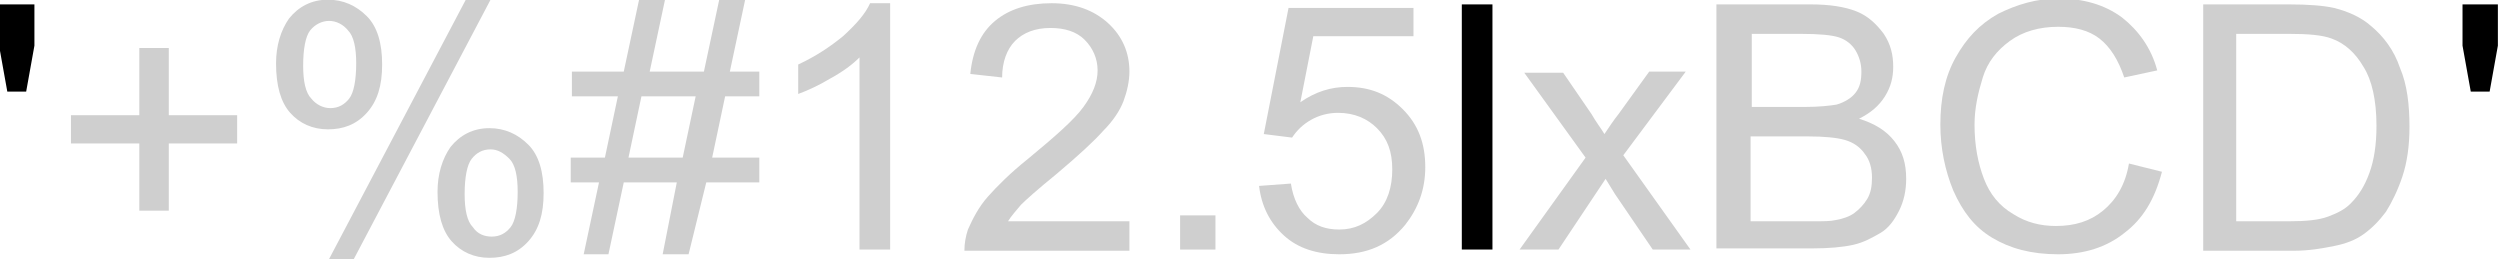 <?xml version="1.0" encoding="utf-8"?>
<!-- Generator: Adobe Illustrator 23.0.3, SVG Export Plug-In . SVG Version: 6.00 Build 0)  -->
<svg version="1.1"
	 id="svg8" inkscape:version="0.92.3 (2405546, 2018-03-11)" sodipodi:docname="00073784.svg" xmlns:cc="http://creativecommons.org/ns#" xmlns:dc="http://purl.org/dc/elements/1.1/" xmlns:inkscape="http://www.inkscape.org/namespaces/inkscape" xmlns:ns1="&#38;#38;ns_ai;" xmlns:rdf="http://www.w3.org/1999/02/22-rdf-syntax-ns#" xmlns:sodipodi="http://sodipodi.sourceforge.net/DTD/sodipodi-0.dtd" xmlns:svg="http://www.w3.org/2000/svg"
	 xmlns="http://www.w3.org/2000/svg" xmlns:xlink="http://www.w3.org/1999/xlink" x="0px" y="0px" viewBox="0 0 212.1 22"
	 style="enable-background:new 0 0 212.1 22;" xml:space="preserve">
<style type="text/css">
	.st0{enable-background:new    ;}
	.st1{fill:#CFCFCF;}
	.st2{fill:#1D1D1C;stroke:#000000;stroke-width:0.5;}
	.st3{fill:none;}
</style>
<sodipodi:namedview  bordercolor="#666666" borderopacity="1.0" id="base" inkscape:current-layer="Graphic" inkscape:cx="122.43602" inkscape:cy="-117.73269" inkscape:document-units="mm" inkscape:pageopacity="0.0" inkscape:pageshadow="2" inkscape:window-height="1000" inkscape:window-maximized="1" inkscape:window-width="1920" inkscape:window-x="-11" inkscape:window-y="-11" inkscape:zoom="1.4142136" pagecolor="#ffffff" showgrid="false">
	</sodipodi:namedview>
<g id="layer1" transform="translate(-14.454,-66.478)" inkscape:groupmode="layer" inkscape:label="Ebene 1">
	<g id="Graphic" transform="translate(12.374,5.051)">
		<g class="st0">
			<path d="M2.7,69.2l-0.7-3.9v-3.5h3v3.5l-0.7,3.9H2.7z"/>
		</g>
		<g class="st0">
			<g class="st0">
				<path class="st1" d="M13.9,79.3v-5.7H8.1v-2.4h5.8v-5.7h2.5v5.7h5.8v2.4h-5.8v5.7H13.9z"/>
				<path class="st1" d="M25.5,66.8c0-1.5,0.4-2.8,1.1-3.8c0.8-1,1.9-1.6,3.3-1.6c1.3,0,2.4,0.5,3.3,1.4c0.9,0.9,1.3,2.3,1.3,4.1
					c0,1.8-0.4,3.1-1.3,4.1c-0.9,1-2,1.4-3.3,1.4c-1.3,0-2.4-0.5-3.2-1.4C25.9,70.1,25.5,68.7,25.5,66.8z M30,63.2
					c-0.6,0-1.2,0.3-1.6,0.8c-0.4,0.5-0.6,1.6-0.6,3c0,1.3,0.2,2.3,0.7,2.8c0.4,0.5,1,0.8,1.6,0.8c0.7,0,1.2-0.3,1.6-0.8
					c0.4-0.5,0.6-1.6,0.6-3c0-1.3-0.2-2.3-0.7-2.8C31.2,63.5,30.6,63.2,30,63.2z M30,83.4l11.6-22h2.1l-11.6,22H30z M39.2,77.7
					c0-1.5,0.4-2.8,1.1-3.8c0.8-1,1.9-1.6,3.3-1.6c1.3,0,2.4,0.5,3.3,1.4c0.9,0.9,1.3,2.3,1.3,4.1c0,1.8-0.4,3.1-1.3,4.1
					c-0.9,1-2,1.4-3.3,1.4c-1.3,0-2.4-0.5-3.2-1.4C39.6,81,39.2,79.6,39.2,77.7z M43.7,74.1c-0.7,0-1.2,0.3-1.6,0.8
					c-0.4,0.5-0.6,1.6-0.6,3c0,1.3,0.2,2.3,0.7,2.8c0.4,0.6,1,0.8,1.6,0.8c0.7,0,1.2-0.3,1.6-0.8c0.4-0.5,0.6-1.6,0.6-3
					c0-1.3-0.2-2.3-0.7-2.8S44.3,74.1,43.7,74.1z"/>
				<path class="st1" d="M51.6,83l1.3-6.1h-2.4v-2.1h2.9l1.1-5.2h-3.9v-2.1h4.4l1.3-6.1h2.2l-1.3,6.1h4.6l1.3-6.1h2.2l-1.3,6.1h2.5
					v2.1h-2.9l-1.1,5.2h4v2.1h-4.5L60.5,83h-2.2l1.2-6.1H55L53.7,83H51.6z M55.4,74.8H60l1.1-5.2h-4.6L55.4,74.8z"/>
				<path class="st1" d="M77.6,82.6H75V66.3c-0.6,0.6-1.4,1.2-2.5,1.8c-1,0.6-1.9,1-2.7,1.3v-2.5c1.5-0.7,2.7-1.5,3.8-2.4
					c1.1-1,1.9-1.9,2.3-2.8h1.7V82.6z"/>
				<path class="st1" d="M97.9,80.2v2.5h-14c0-0.6,0.1-1.2,0.3-1.8c0.4-0.9,0.9-1.9,1.7-2.8c0.8-0.9,1.9-2,3.4-3.2
					c2.3-1.9,3.9-3.3,4.7-4.4s1.2-2.1,1.2-3.1c0-1-0.4-1.9-1.1-2.6s-1.7-1-2.9-1c-1.3,0-2.3,0.4-3,1.1s-1.1,1.8-1.1,3.1l-2.7-0.3
					c0.2-2,0.9-3.5,2.1-4.5c1.2-1,2.8-1.5,4.8-1.5c2,0,3.6,0.6,4.8,1.7c1.2,1.1,1.8,2.5,1.8,4.1c0,0.8-0.2,1.7-0.5,2.5
					c-0.3,0.8-0.9,1.7-1.7,2.5c-0.8,0.9-2.1,2.1-4,3.7c-1.6,1.3-2.6,2.2-3,2.6c-0.4,0.5-0.8,0.9-1.1,1.4H97.9z"/>
				<path class="st1" d="M102.2,82.6v-2.9h3v2.9H102.2z"/>
				<path class="st1" d="M108.9,77.2l2.7-0.2c0.2,1.3,0.7,2.3,1.4,2.9c0.7,0.7,1.6,1,2.7,1c1.3,0,2.3-0.5,3.2-1.4s1.3-2.2,1.3-3.7
					c0-1.5-0.4-2.6-1.3-3.5c-0.8-0.8-1.9-1.3-3.3-1.3c-0.8,0-1.6,0.2-2.3,0.6c-0.7,0.4-1.2,0.9-1.6,1.5l-2.4-0.3l2.1-10.7H122v2.4
					h-8.5l-1.1,5.6c1.3-0.9,2.6-1.3,4-1.3c1.9,0,3.4,0.6,4.7,1.9c1.3,1.3,1.9,2.9,1.9,4.9c0,1.9-0.6,3.5-1.7,4.9
					c-1.4,1.7-3.2,2.5-5.6,2.5c-1.9,0-3.5-0.5-4.7-1.6C109.8,80.3,109.1,78.9,108.9,77.2z"/>
			</g>
		</g>
		<g class="st0">
			<path d="M126.1,82.6V61.8h2.6v20.8H126.1z"/>
		</g>
		<g class="st0">
			<g class="st0">
				<path class="st1" d="M131,82.6l5.6-7.8l-5.2-7.2h3.3l2.4,3.5c0.4,0.7,0.8,1.2,1.1,1.7c0.4-0.6,0.8-1.2,1.2-1.7l2.6-3.6h3.1
					l-5.3,7.1l5.7,8h-3.2l-3.2-4.7l-0.8-1.3l-4,6H131z"/>
				<path class="st1" d="M147.7,82.6V61.8h8c1.6,0,2.9,0.2,3.9,0.6c1,0.4,1.7,1.1,2.3,1.9c0.6,0.9,0.8,1.8,0.8,2.8
					c0,0.9-0.2,1.7-0.7,2.5c-0.5,0.8-1.2,1.4-2.2,1.9c1.3,0.4,2.3,1,3,1.9c0.7,0.9,1,1.9,1,3.2c0,1-0.2,1.9-0.6,2.7
					c-0.4,0.8-0.9,1.5-1.6,1.9s-1.4,0.8-2.3,1c-0.9,0.2-2.1,0.3-3.4,0.3H147.7z M150.6,70.5h4.6c1.2,0,2.1-0.1,2.7-0.2
					c0.7-0.2,1.3-0.6,1.6-1c0.4-0.5,0.5-1.1,0.5-1.8c0-0.7-0.2-1.3-0.5-1.8c-0.3-0.5-0.8-0.9-1.4-1.1c-0.6-0.2-1.7-0.3-3.2-0.3h-4.2
					V70.5z M150.6,80.2h5.3c0.9,0,1.5,0,1.9-0.1c0.6-0.1,1.2-0.3,1.6-0.6c0.4-0.3,0.8-0.7,1.1-1.2c0.3-0.5,0.4-1.1,0.4-1.8
					c0-0.8-0.2-1.5-0.6-2c-0.4-0.6-1-1-1.7-1.2c-0.7-0.2-1.8-0.3-3.1-0.3h-4.9V80.2z"/>
				<path class="st1" d="M182.7,75.3l2.8,0.7c-0.6,2.3-1.6,4-3.2,5.2c-1.5,1.2-3.4,1.8-5.6,1.8c-2.3,0-4.1-0.5-5.6-1.4
					s-2.5-2.2-3.3-4c-0.7-1.7-1.1-3.6-1.1-5.6c0-2.2,0.4-4.1,1.3-5.7s2-2.8,3.6-3.7c1.6-0.8,3.3-1.3,5.1-1.3c2.1,0,3.9,0.5,5.4,1.6
					c1.4,1.1,2.5,2.6,3,4.5l-2.8,0.6c-0.5-1.5-1.2-2.6-2.1-3.3c-0.9-0.7-2.1-1-3.5-1c-1.6,0-3,0.4-4.1,1.2c-1.1,0.8-1.9,1.8-2.3,3.1
					c-0.4,1.3-0.7,2.6-0.7,4c0,1.8,0.3,3.3,0.8,4.6s1.3,2.3,2.5,3c1.1,0.7,2.3,1,3.6,1c1.6,0,2.9-0.4,4-1.3
					C181.6,78.4,182.4,77.1,182.7,75.3z"/>
				<path class="st1" d="M189,82.6V61.8h7.3c1.6,0,2.9,0.1,3.8,0.3c1.2,0.3,2.3,0.8,3.1,1.5c1.1,0.9,2,2.1,2.5,3.6
					c0.6,1.4,0.8,3.1,0.8,5c0,1.6-0.2,3-0.6,4.2c-0.4,1.2-0.9,2.2-1.4,3c-0.6,0.8-1.2,1.4-1.9,1.9s-1.5,0.8-2.5,1
					c-1,0.2-2.1,0.4-3.4,0.4H189z M191.8,80.2h4.5c1.4,0,2.5-0.1,3.3-0.4c0.8-0.3,1.4-0.6,1.9-1.1c0.7-0.7,1.2-1.5,1.6-2.6
					c0.4-1.1,0.6-2.4,0.6-4c0-2.2-0.4-3.9-1.1-5c-0.7-1.2-1.6-2-2.7-2.4c-0.8-0.3-2-0.4-3.6-0.4h-4.5V80.2z"/>
			</g>
		</g>
		<g class="st0">
			<path d="M211.7,69.2l-0.7-3.9v-3.5h3v3.5l-0.7,3.9H211.7z"/>
		</g>
		<path id="path4560" inkscape:connector-curvature="0" class="st2" d="M8.8,83.1"/>
		<path id="path4562" inkscape:connector-curvature="0" class="st2" d="M32.1,84.3"/>
		<path id="path4564" inkscape:connector-curvature="0" class="st2" d="M47.1,83.7"/>
		<path id="path4566" inkscape:connector-curvature="0" class="st2" d="M62.6,83.7"/>
		<path id="path4568" inkscape:connector-curvature="0" class="st2" d="M72.1,83.1"/>
		<path id="path4570" inkscape:connector-curvature="0" class="st2" d="M81.9,83.7"/>
		<path id="path4572" inkscape:connector-curvature="0" class="st2" d="M103.5,84.3"/>
		<path id="path4574" inkscape:connector-curvature="0" class="st2" d="M20.4,84.3"/>
		<line id="line4576" class="st3" x1="87.9" y1="84.3" x2="116" y2="84.3"/>
		<path id="path4578" inkscape:connector-curvature="0" class="st3" d="M87.9,84.3"/>
	</g>
</g>
</svg>
